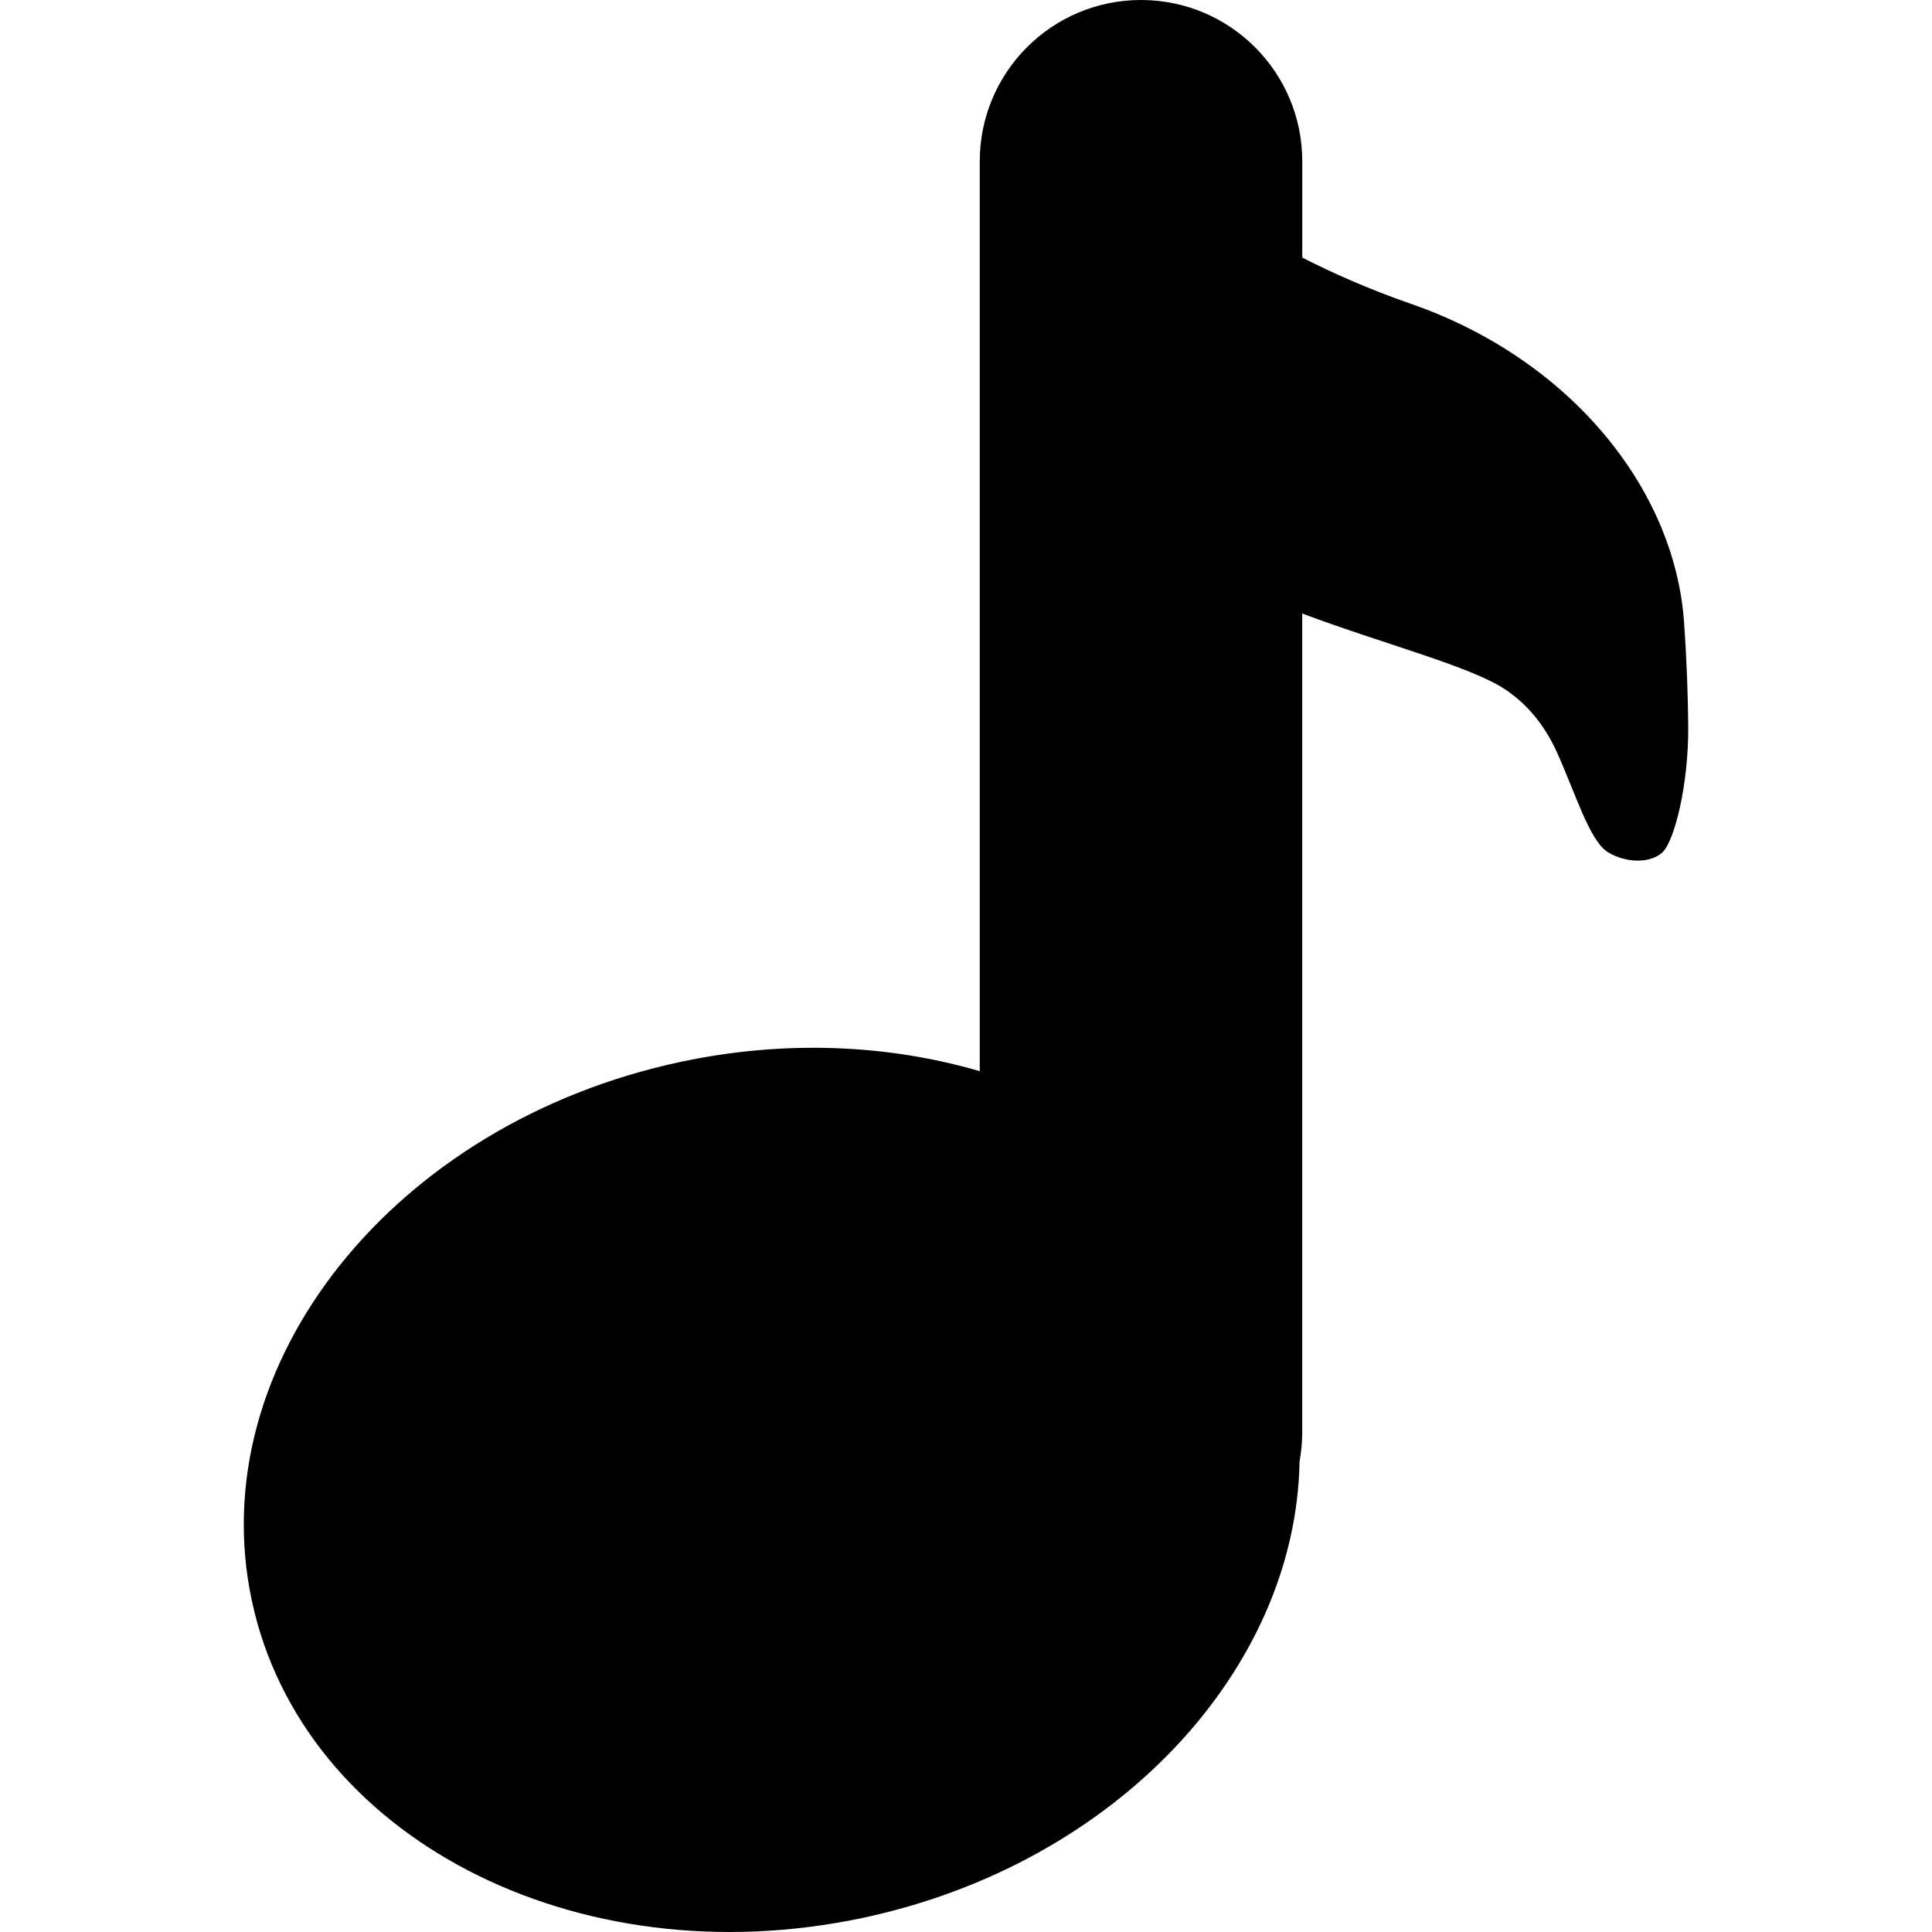 <?xml version="1.0" encoding="iso-8859-1"?>
<!-- Uploaded to: SVG Repo, www.svgrepo.com, Generator: SVG Repo Mixer Tools -->
<!DOCTYPE svg PUBLIC "-//W3C//DTD SVG 1.1//EN" "http://www.w3.org/Graphics/SVG/1.1/DTD/svg11.dtd">
<svg fill="#000000" version="1.1" id="Capa_1" xmlns="http://www.w3.org/2000/svg" xmlns:xlink="http://www.w3.org/1999/xlink" 
	 width="800px" height="800px" viewBox="0 0 376.217 376.217"
	 xml:space="preserve">
<g>
	<path d="M167.993,373.468c49.455-10.504,84.376-48.406,85.065-88.861c0.312-1.787,0.521-3.603,0.521-5.43V119.469
		c15.894,5.965,32.765,10.277,39.514,14.773c4.929,3.288,8.062,7.789,10.066,12.201c3.647,8.061,6.376,17.318,9.959,19.508
		c3.562,2.18,8.339,2.18,10.632,0c2.3-2.19,5.069-13.095,4.997-24.399c-0.044-5.707-0.265-12.553-0.817-20.442
		c-1.88-26.277-22.526-51.311-53.191-61.949c-8.002-2.779-15.071-5.903-21.15-8.997V31.402C253.587,14.06,239.525,0,222.185,0
		s-31.396,14.06-31.396,31.402v177.192c-17.725-5.182-37.758-6.163-58.178-1.831c-55.934,11.882-93.365,58.825-83.589,104.858
		C58.792,357.651,112.065,385.342,167.993,373.468z"/>
</g>
</svg>